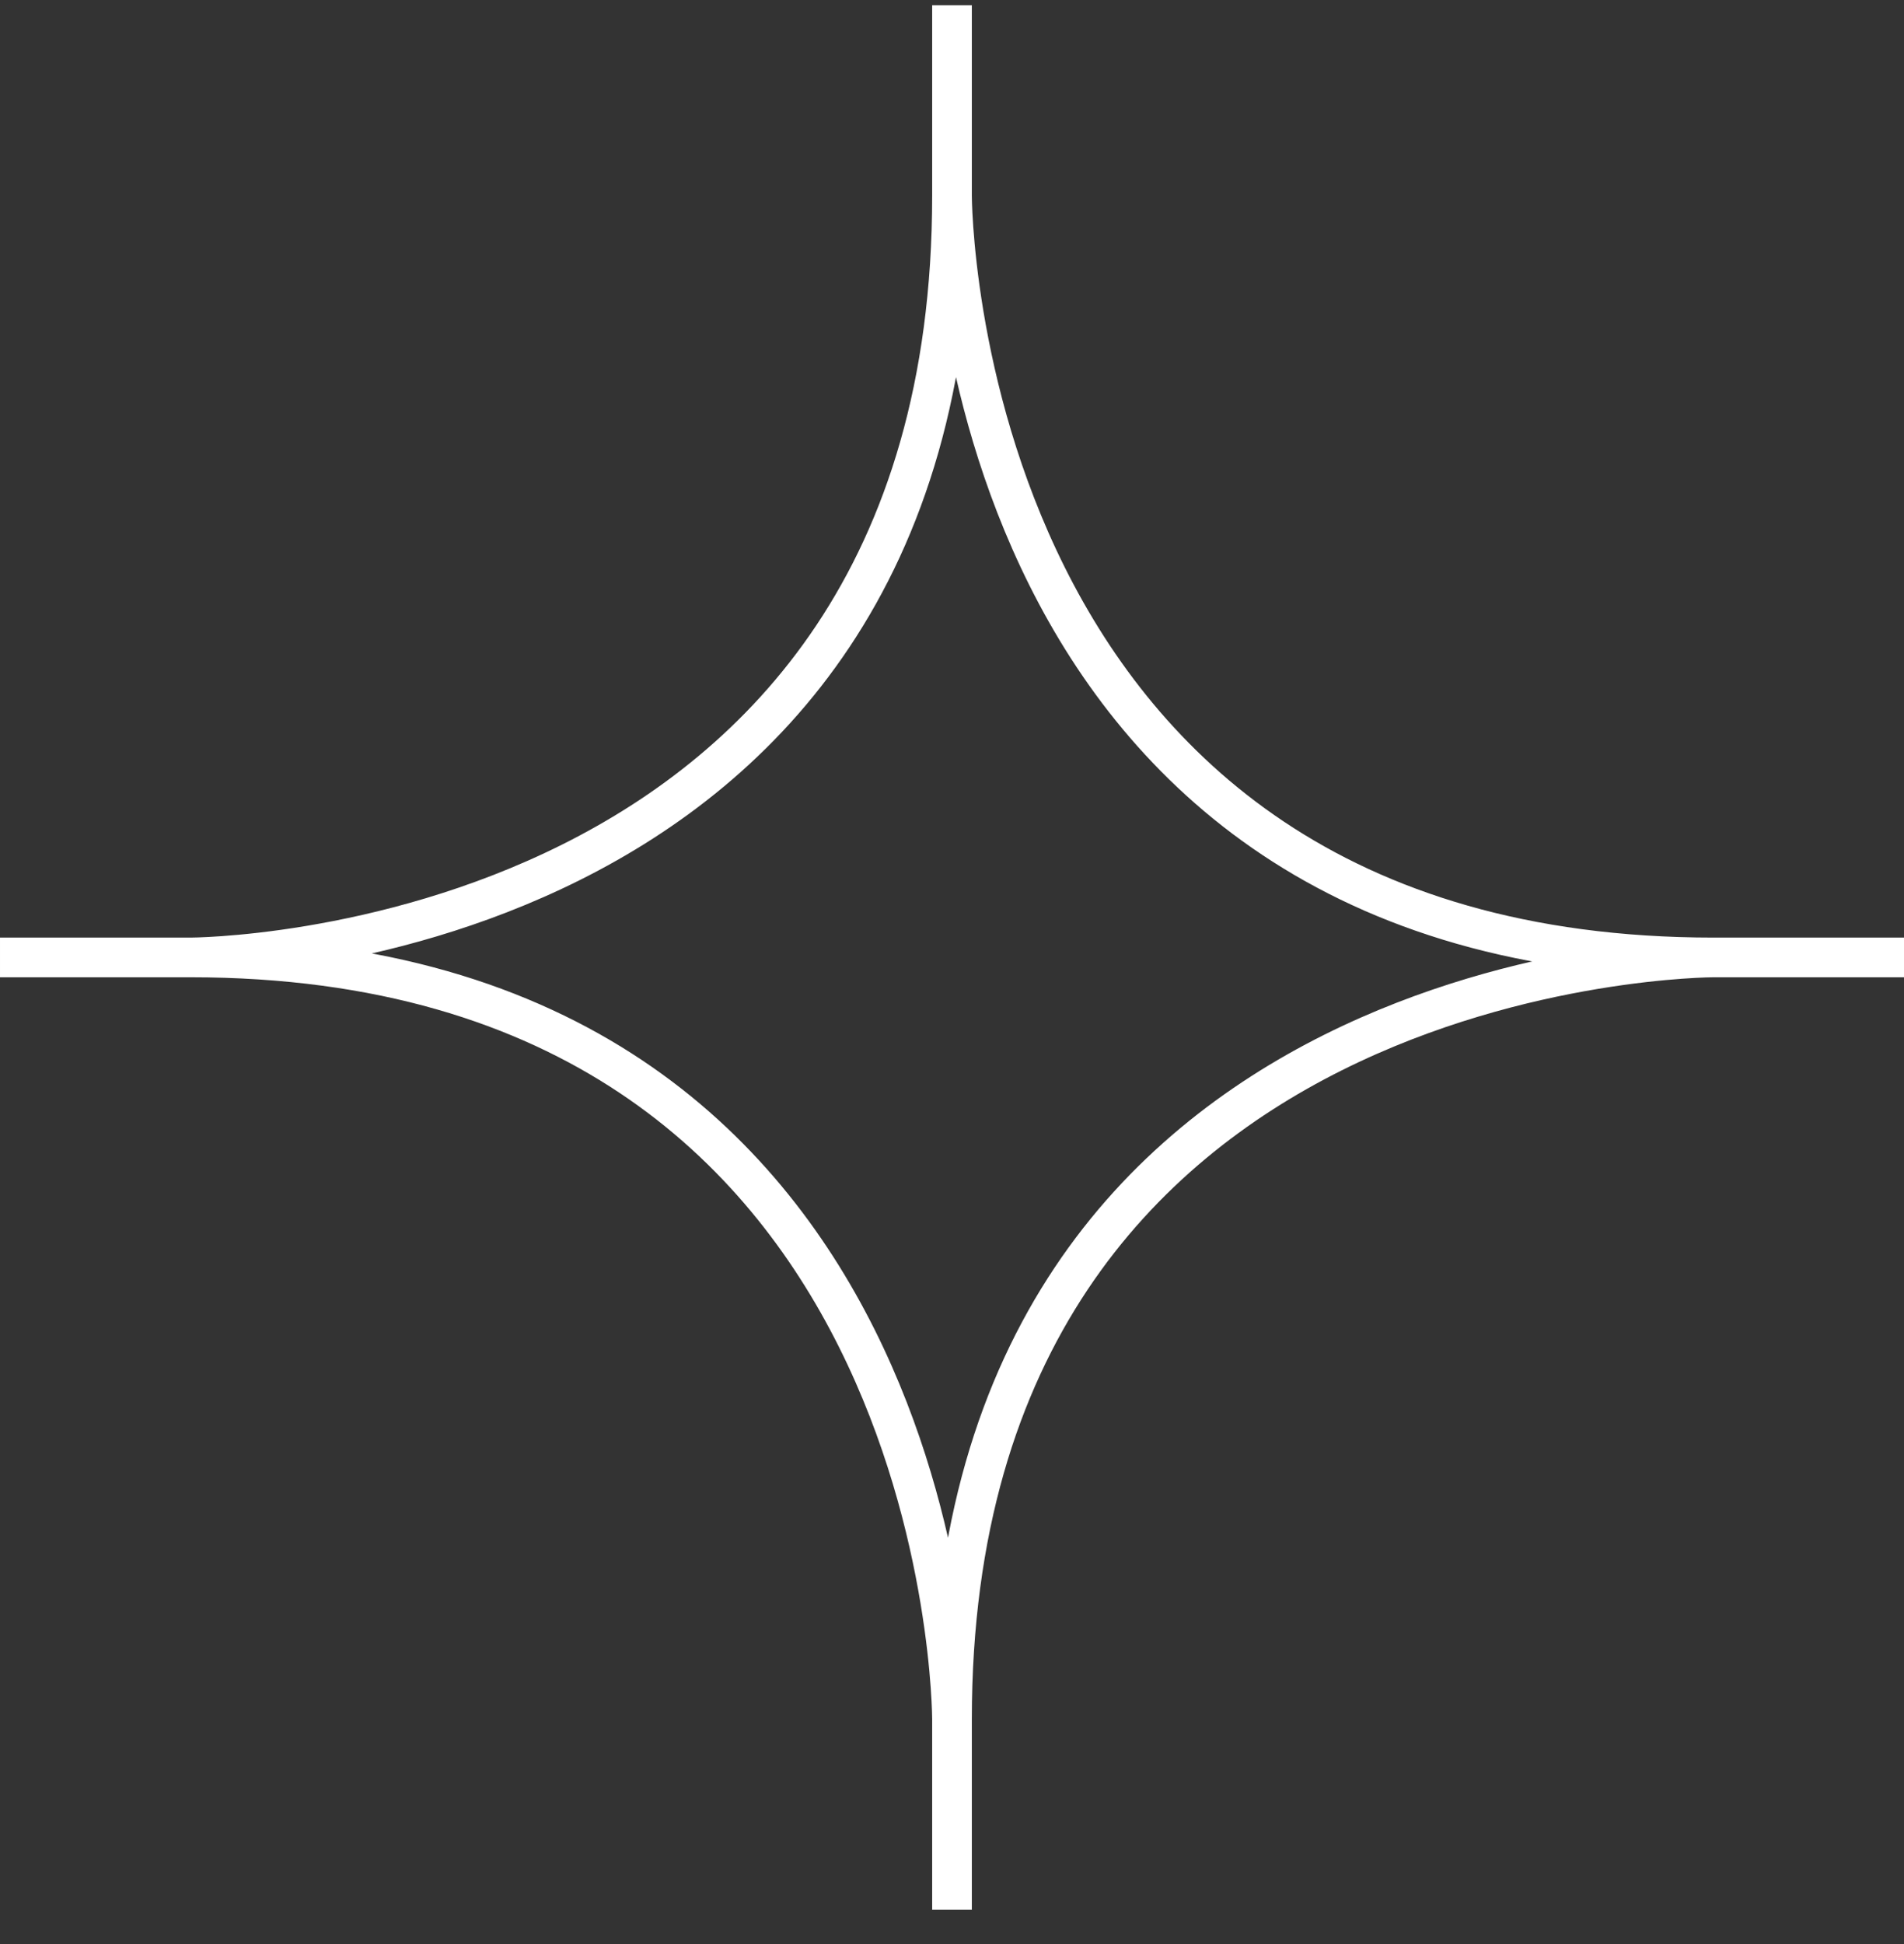 <svg width="48" height="49" viewBox="0 0 48 49" fill="none" xmlns="http://www.w3.org/2000/svg">
<rect x="0" y="0" width="48" height="49" fill="#333333" stroke="none"/>
<g clip-path="url(#clip0_182_6060)">
<path d="M24 4.932C24 4.932 24 24.132 43.2 24.132M24 4.932C24 24.132 4.8 24.132 4.8 24.132M24 4.932V0.132M43.2 24.132C43.2 24.132 24 24.132 24 43.332M43.2 24.132H48M4.8 24.132C24 24.132 24 43.332 24 43.332M4.8 24.132H6.10352e-05M24 43.332V48.132" stroke="white"/>
</g>
<defs>
<clipPath id="clip0_182_6060">
<rect width="48" height="48" fill="white" transform="translate(6.10352e-05 0.132)"/>
</clipPath>
</defs>
</svg>
